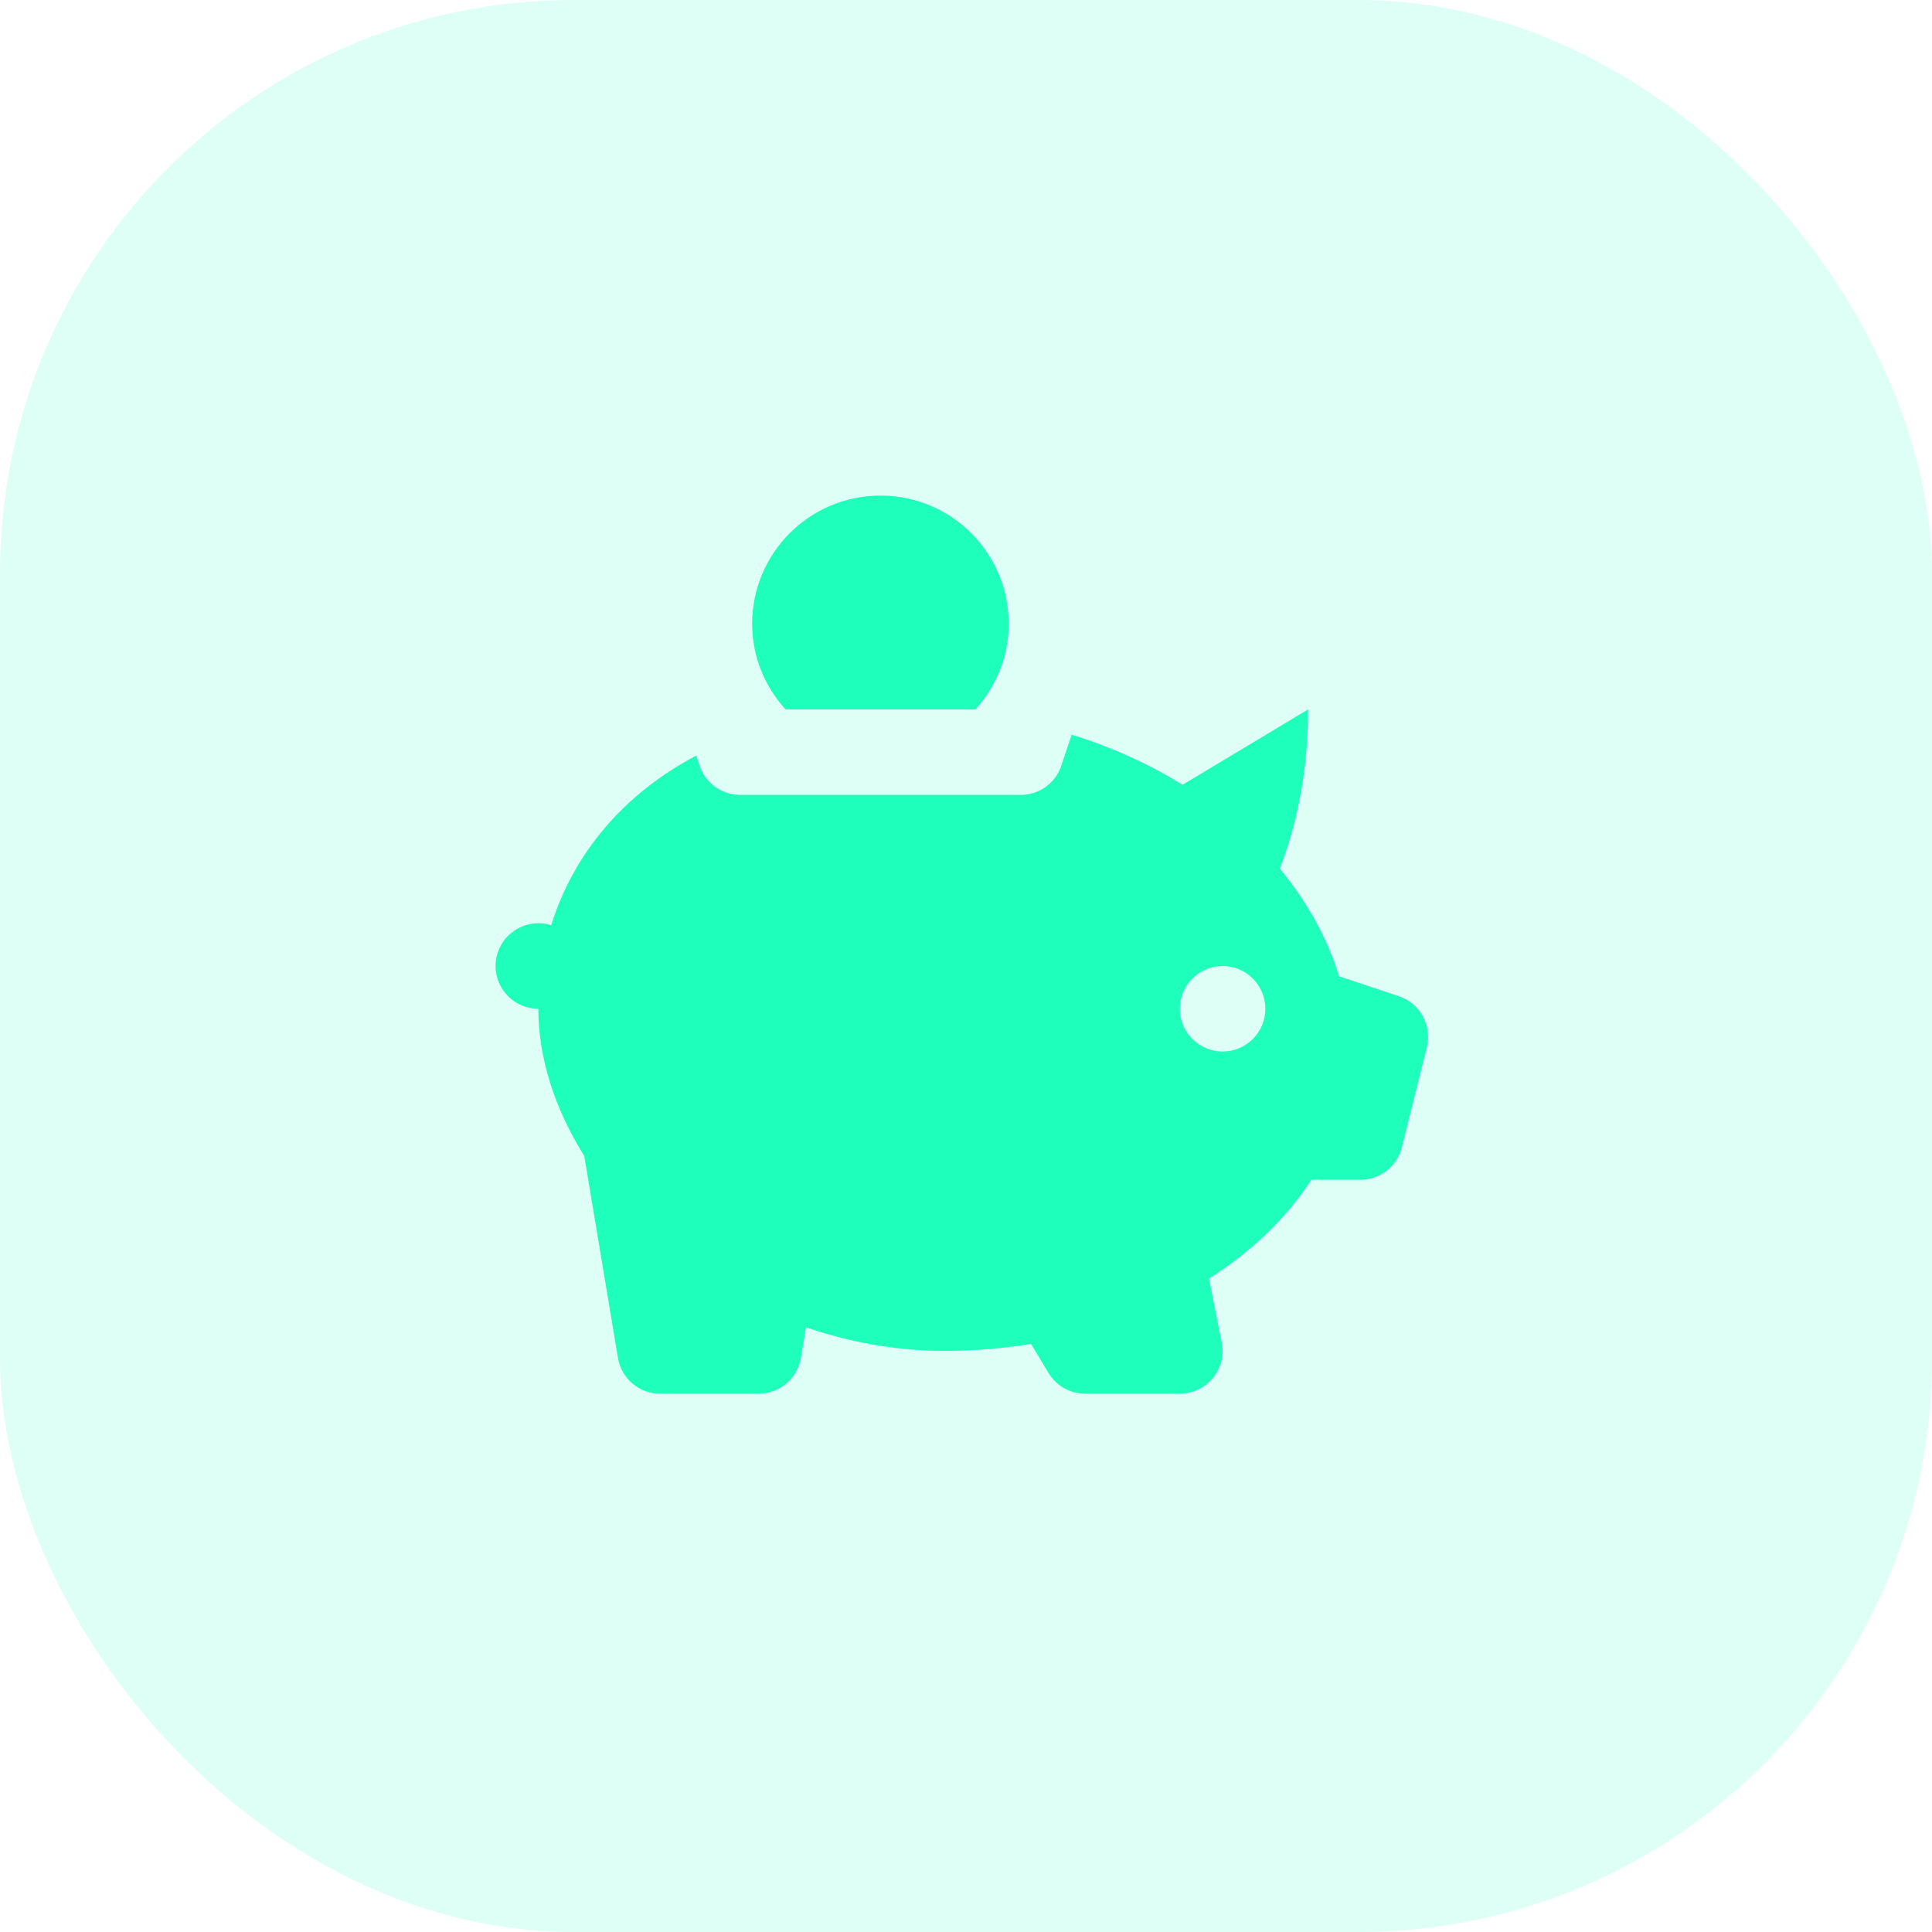 <svg width="64" height="64" viewBox="0 0 64 64" fill="none" xmlns="http://www.w3.org/2000/svg">
<rect opacity="0.15" width="64" height="64" rx="19" fill="#1EFFBC"/>
<path d="M29.166 16.417C26.819 16.417 24.916 18.319 24.916 20.667C24.916 21.76 25.342 22.746 26.02 23.5H32.312C32.991 22.746 33.416 21.76 33.416 20.667C33.416 18.319 31.514 16.417 29.166 16.417ZM43.333 23.5L39.172 25.998C38.086 25.326 36.863 24.758 35.5 24.338L35.157 25.365C34.964 25.943 34.423 26.333 33.812 26.333H24.521C23.91 26.333 23.369 25.944 23.176 25.365L23.065 25.03C20.637 26.307 18.986 28.301 18.259 30.65C18.122 30.606 17.978 30.584 17.833 30.583C17.457 30.583 17.097 30.733 16.831 30.998C16.566 31.264 16.416 31.624 16.416 32C16.416 32.376 16.566 32.736 16.831 33.002C17.097 33.267 17.457 33.417 17.833 33.417C17.833 35.066 18.388 36.747 19.355 38.295L20.47 44.982C20.583 45.667 21.175 46.167 21.867 46.167H25.132C25.825 46.167 26.416 45.667 26.53 44.982L26.698 43.97C28.134 44.459 29.675 44.75 31.291 44.75C32.275 44.75 33.231 44.668 34.155 44.52L34.731 45.478C34.987 45.906 35.447 46.167 35.946 46.167H39.083C39.977 46.167 40.646 45.35 40.472 44.473L40.049 42.354C41.468 41.456 42.625 40.342 43.438 39.083H45.06C45.71 39.083 46.278 38.642 46.435 38.01L47.265 34.69C47.445 33.971 47.041 33.235 46.338 33.002L44.36 32.343C43.977 31.098 43.314 29.884 42.395 28.774C42.911 27.432 43.333 25.681 43.333 23.5ZM40.5 32C41.282 32 41.916 32.635 41.916 33.417C41.916 34.199 41.282 34.833 40.5 34.833C39.718 34.833 39.083 34.199 39.083 33.417C39.083 32.635 39.718 32 40.5 32Z" fill="#1EFFBC"/>
</svg>
